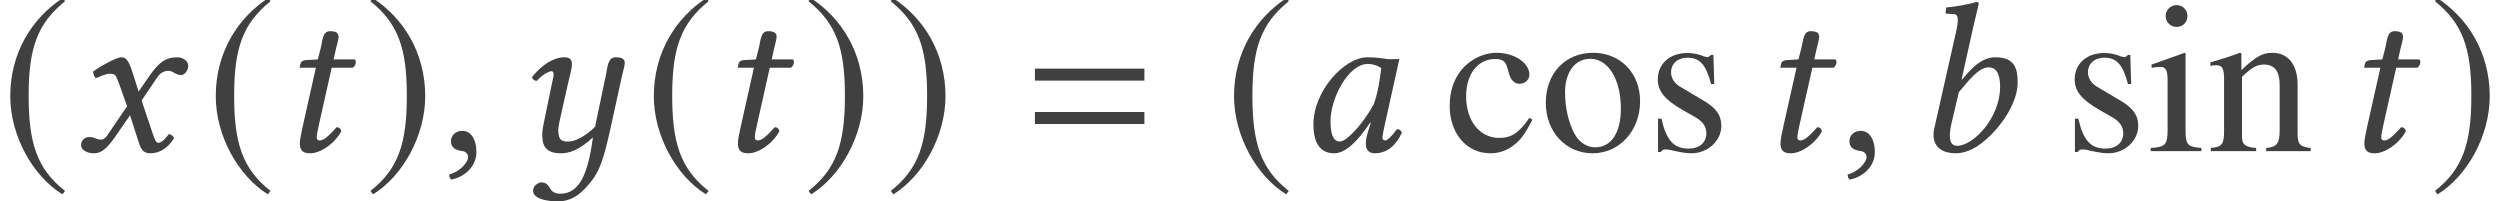 <?xml version='1.0' encoding='UTF-8'?>
<!-- This file was generated by dvisvgm 3.1.1 -->
<svg version='1.1' xmlns='http://www.w3.org/2000/svg' xmlns:xlink='http://www.w3.org/1999/xlink' width='139.263pt' height='11.22pt' viewBox='124.633 -11.212 139.263 11.22'>
<defs>
<path id='g3-61' d='M6.575-3.93V-4.597H.476V-3.93H6.575ZM6.575-1.513V-2.18H.476V-1.513H6.575Z'/>
<path id='g8-48' d='M4.883-5.157C4.562-5.193 4.407-5.229 3.93-5.229C2.656-5.229 .929-3.359 .929-1.489C.929-.822 1.084 .119 2.084 .119C2.716 .119 3.383-.536 4.097-1.596L4.121-1.572L3.966-1.072C3.883-.798 3.847-.56 3.847-.417C3.847-.191 3.93 .119 4.335 .119C5.074 .119 5.55-.357 5.86-1.036C5.8-1.143 5.741-1.227 5.586-1.227C5.264-.786 5.038-.596 4.919-.596C4.883-.596 4.776-.619 4.776-.762C4.776-.869 4.848-1.203 4.895-1.429L5.717-5.133C5.431-5.133 5.122-5.098 4.883-5.157ZM4.288-2.608C3.704-1.536 2.787-.536 2.406-.536C2.001-.536 1.882-1.012 1.882-1.679C1.882-2.942 2.87-4.859 3.966-4.859C4.216-4.859 4.478-4.776 4.705-4.633C4.705-4.633 4.586-3.371 4.288-2.608Z'/>
<path id='g8-49' d='M3.394-6.944C3.573-7.718 3.692-8.194 3.692-8.194C3.692-8.278 3.657-8.314 3.549-8.314C3.228-8.194 2.37-8.04 1.882-8.004L1.846-7.718C1.846-7.682 1.858-7.658 1.906-7.658L2.275-7.635C2.43-7.635 2.525-7.563 2.525-7.301C2.525-7.17 2.501-6.968 2.442-6.706L1.215-1.263C1.048-.524 1.358 .119 2.43 .119C2.799 .119 3.263-.036 3.68-.322C4.764-1.072 5.86-2.596 5.86-3.811C5.86-4.621 5.693-5.229 4.609-5.229C3.788-5.229 3.18-4.478 2.763-3.99L2.739-4.002L3.394-6.944ZM4.883-3.585C4.883-1.858 3.394-.298 2.489-.298C2.061-.298 1.989-.762 2.18-1.572L2.585-3.287C3.144-3.942 3.68-4.669 4.252-4.669C4.609-4.669 4.883-4.395 4.883-3.585Z'/>
<path id='g8-67' d='M2.215-5.11L1.584-5.074C1.358-5.062 1.274-4.967 1.251-4.871C1.239-4.836 1.203-4.693 1.203-4.669S1.239-4.645 1.274-4.645H2.108L1.382-1.405C1.298-1.024 1.215-.655 1.215-.429C1.215 0 1.429 .119 1.798 .119C2.334 .119 3.121-.369 3.526-1.108C3.49-1.263 3.406-1.334 3.263-1.334C2.716-.715 2.501-.596 2.311-.596C2.275-.596 2.156-.619 2.156-.762C2.156-.869 2.192-1.108 2.287-1.513L2.99-4.645H4.157C4.3-4.705 4.407-5.014 4.276-5.11H3.097L3.216-5.646C3.263-5.872 3.371-6.217 3.371-6.36C3.371-6.563 3.275-6.682 2.894-6.682C2.465-6.682 2.489-6.146 2.37-5.705L2.215-5.11Z'/>
<path id='g8-71' d='M2.561-3.68L2.978-2.501L1.87-.869C1.751-.691 1.62-.643 1.536-.643C1.441-.643 1.31-.667 1.215-.715C1.108-.762 .989-.786 .869-.786C.607-.786 .417-.596 .417-.333C.417-.024 .834 .119 1.108 .119C1.513 .119 1.798-.06 2.323-.81L3.144-2.001L3.609-.548C3.764-.071 3.883 .119 4.288 .119C4.705 .119 5.229-.107 5.598-.727C5.55-.834 5.443-.929 5.312-.953C5.002-.56 4.848-.465 4.717-.465C4.609-.465 4.526-.619 4.431-.905L3.788-2.823L4.693-4.157C4.883-4.431 5.169-4.478 5.253-4.478C5.348-4.478 5.503-4.443 5.61-4.359C5.693-4.288 5.884-4.24 6.003-4.24C6.17-4.24 6.384-4.478 6.384-4.752C6.384-5.05 6.062-5.229 5.789-5.229C5.193-5.229 4.8-5.026 4.216-4.181L3.621-3.323L3.287-4.371C3.085-4.991 2.954-5.229 2.656-5.229C2.382-5.229 1.501-4.74 1.084-4.431C1.096-4.3 1.143-4.145 1.239-4.061C1.382-4.121 1.775-4.312 2.025-4.312C2.168-4.312 2.287-4.288 2.358-4.181C2.406-4.085 2.489-3.883 2.561-3.68Z'/>
<path id='g8-126' d='M5.217-4.252L4.609-1.358C4.455-1.191 3.716-.536 3.121-.536C2.847-.536 2.561-.536 2.561-1.167C2.561-1.31 2.596-1.477 2.632-1.667L3.097-3.74C3.18-4.121 3.323-4.609 3.323-4.836S3.252-5.229 2.894-5.229C2.323-5.229 1.644-4.824 1.096-4.121C1.131-4.014 1.203-3.919 1.37-3.919C1.679-4.276 2.061-4.455 2.18-4.455C2.263-4.455 2.299-4.395 2.299-4.252C2.299-4.145 2.239-3.942 2.18-3.633L1.739-1.501C1.703-1.31 1.667-1.108 1.667-.929C1.667-.333 1.834 .119 2.704 .119C3.168 .119 3.716-.048 4.49-.762C4.216 1.31 3.716 2.37 2.68 2.37C1.941 2.37 2.203 1.739 1.608 1.739C1.477 1.739 1.155 1.906 1.155 2.203C1.155 2.704 2.096 2.799 2.537 2.799C2.966 2.799 3.502 2.668 4.05 2.084C4.728 1.358 4.991 .905 5.455-1.203L6.11-4.192C6.158-4.407 6.265-4.764 6.265-4.907C6.265-5.11 6.146-5.229 5.765-5.229C5.312-5.229 5.312-4.705 5.217-4.252Z'/>
<path id='g8-149' d='M1.239-1.131C.869-1.131 .607-.881 .607-.548C.607-.167 .917-.06 1.131-.024C1.358 0 1.56 .071 1.56 .345C1.56 .596 1.131 1.143 .512 1.298C.512 1.417 .536 1.501 .619 1.584C1.334 1.453 2.025 .881 2.025 .048C2.025-.667 1.715-1.131 1.239-1.131Z'/>
<path id='g13-99' d='M4.907-1.751L4.74-1.858C4.169-1.024 3.74-.738 3.061-.738C1.965-.738 1.215-1.691 1.215-3.061C1.215-4.3 1.87-5.133 2.835-5.133C3.263-5.133 3.418-5.002 3.537-4.562L3.609-4.3C3.704-3.954 3.919-3.752 4.181-3.752C4.49-3.752 4.74-3.978 4.74-4.252C4.74-4.919 3.907-5.479 2.906-5.479C2.346-5.479 1.775-5.264 1.298-4.871C.655-4.335 .298-3.514 .298-2.525C.298-.989 1.239 .119 2.561 .119C3.073 .119 3.526-.048 3.93-.381C4.288-.667 4.526-1.012 4.907-1.751Z'/>
<path id='g13-105' d='M3.013 0V-.179C2.227-.238 2.132-.357 2.132-1.215V-5.443L2.084-5.479L.238-4.824V-4.645L.333-4.657C.476-4.681 .631-4.693 .738-4.693C1.024-4.693 1.131-4.502 1.131-3.978V-1.215C1.131-.357 1.012-.226 .191-.179V0H3.013ZM2.239-7.527C2.239-7.861 1.977-8.135 1.632-8.135C1.298-8.135 1.024-7.861 1.024-7.527C1.024-7.182 1.298-6.92 1.632-6.92C1.977-6.92 2.239-7.182 2.239-7.527Z'/>
<path id='g13-110' d='M5.777 0V-.179C5.193-.238 5.05-.381 5.05-.965V-3.692C5.05-4.812 4.526-5.479 3.645-5.479C3.097-5.479 2.728-5.276 1.918-4.514V-5.455L1.834-5.479C1.251-5.264 .846-5.133 .191-4.943V-4.74C.262-4.776 .381-4.788 .512-4.788C.846-4.788 .953-4.609 .953-4.026V-1.072C.953-.393 .822-.226 .214-.179V0H2.739V-.179C2.132-.226 1.953-.369 1.953-.798V-4.145C2.525-4.681 2.787-4.824 3.18-4.824C3.764-4.824 4.05-4.455 4.05-3.668V-1.179C4.05-.429 3.895-.226 3.299-.179V0H5.777Z'/>
<path id='g13-111' d='M5.598-2.787C5.598-4.347 4.502-5.479 2.978-5.479C1.429-5.479 .345-4.335 .345-2.692C.345-1.084 1.453 .119 2.954 .119S5.598-1.143 5.598-2.787ZM4.526-2.37C4.526-1.024 3.99-.214 3.097-.214C2.632-.214 2.192-.5 1.941-.977C1.608-1.596 1.417-2.43 1.417-3.275C1.417-4.407 1.977-5.145 2.823-5.145C3.823-5.145 4.526-4.002 4.526-2.37Z'/>
<path id='g13-115' d='M4.145-1.405C4.145-2.001 3.871-2.394 3.144-2.823L1.858-3.585C1.525-3.776 1.346-4.073 1.346-4.395C1.346-4.883 1.715-5.205 2.263-5.205C2.942-5.205 3.299-4.812 3.573-3.74H3.752L3.704-5.36H3.573L3.549-5.336C3.442-5.253 3.43-5.241 3.383-5.241C3.311-5.241 3.192-5.264 3.061-5.324C2.811-5.419 2.537-5.467 2.251-5.467C1.274-5.467 .607-4.871 .607-4.002C.607-3.335 .989-2.87 2.001-2.287L2.692-1.894C3.109-1.656 3.311-1.37 3.311-1C3.311-.476 2.93-.143 2.323-.143C1.501-.143 1.084-.596 .81-1.81H.619V.048H.774C.858-.071 .905-.095 1.048-.095C1.179-.095 1.31-.071 1.596 0C1.93 .071 2.227 .119 2.477 .119C3.383 .119 4.145-.572 4.145-1.405Z'/>
<path id='g5-185' d='M3.514-8.54C1.787-7.42 .572-5.491 .572-3.061C.572-.846 1.834 1.394 3.478 2.406L3.621 2.215C2.049 .977 1.596-.465 1.596-3.097C1.596-5.741 2.084-7.111 3.621-8.349L3.514-8.54Z'/>
<path id='g5-186' d='M.453-8.54L.345-8.349C1.882-7.111 2.37-5.741 2.37-3.097C2.37-.465 1.918 .977 .345 2.215L.488 2.406C2.132 1.394 3.394-.846 3.394-3.061C3.394-5.491 2.18-7.42 .453-8.54Z'/>
</defs>
<g id='page1'>
<g fill='#404040'>
<use x='124.633' y='-2.792' xlink:href='#g5-185'/>
<use x='128.733' y='-2.792' xlink:href='#g8-71'/>
<use x='136.08' y='-2.792' xlink:href='#g5-185'/>
<use x='140.12' y='-2.792' xlink:href='#g8-67'/>
<use x='144.926' y='-2.792' xlink:href='#g5-186'/>
<use x='149.147' y='-2.792' xlink:href='#g8-149'/>
<use x='153.171' y='-2.792' xlink:href='#g8-126'/>
<use x='160.482' y='-2.792' xlink:href='#g5-185'/>
<use x='164.523' y='-2.792' xlink:href='#g8-67'/>
<use x='169.329' y='-2.792' xlink:href='#g5-186'/>
<use x='173.908' y='-2.792' xlink:href='#g5-186'/>
<use x='181.807' y='-2.792' xlink:href='#g3-61'/>
<use x='192.803' y='-2.792' xlink:href='#g5-185'/>
<use x='196.868' y='-2.792' xlink:href='#g8-48'/>
<use x='205.089' y='-2.792' xlink:href='#g13-99'/>
<use x='210.397' y='-2.792' xlink:href='#g13-111'/>
<use x='216.375' y='-2.792' xlink:href='#g13-115'/>
<use x='222.6' y='-2.792' xlink:href='#g8-67'/>
<use x='227.047' y='-2.792' xlink:href='#g8-149'/>
<use x='231.167' y='-2.792' xlink:href='#g8-49'/>
<use x='239.598' y='-2.792' xlink:href='#g13-115'/>
<use x='244.248' y='-2.792' xlink:href='#g13-105'/>
<use x='247.572' y='-2.792' xlink:href='#g13-110'/>
<use x='255.124' y='-2.792' xlink:href='#g8-67'/>
<use x='259.93' y='-2.792' xlink:href='#g5-186'/>
</g>
</g>
</svg>